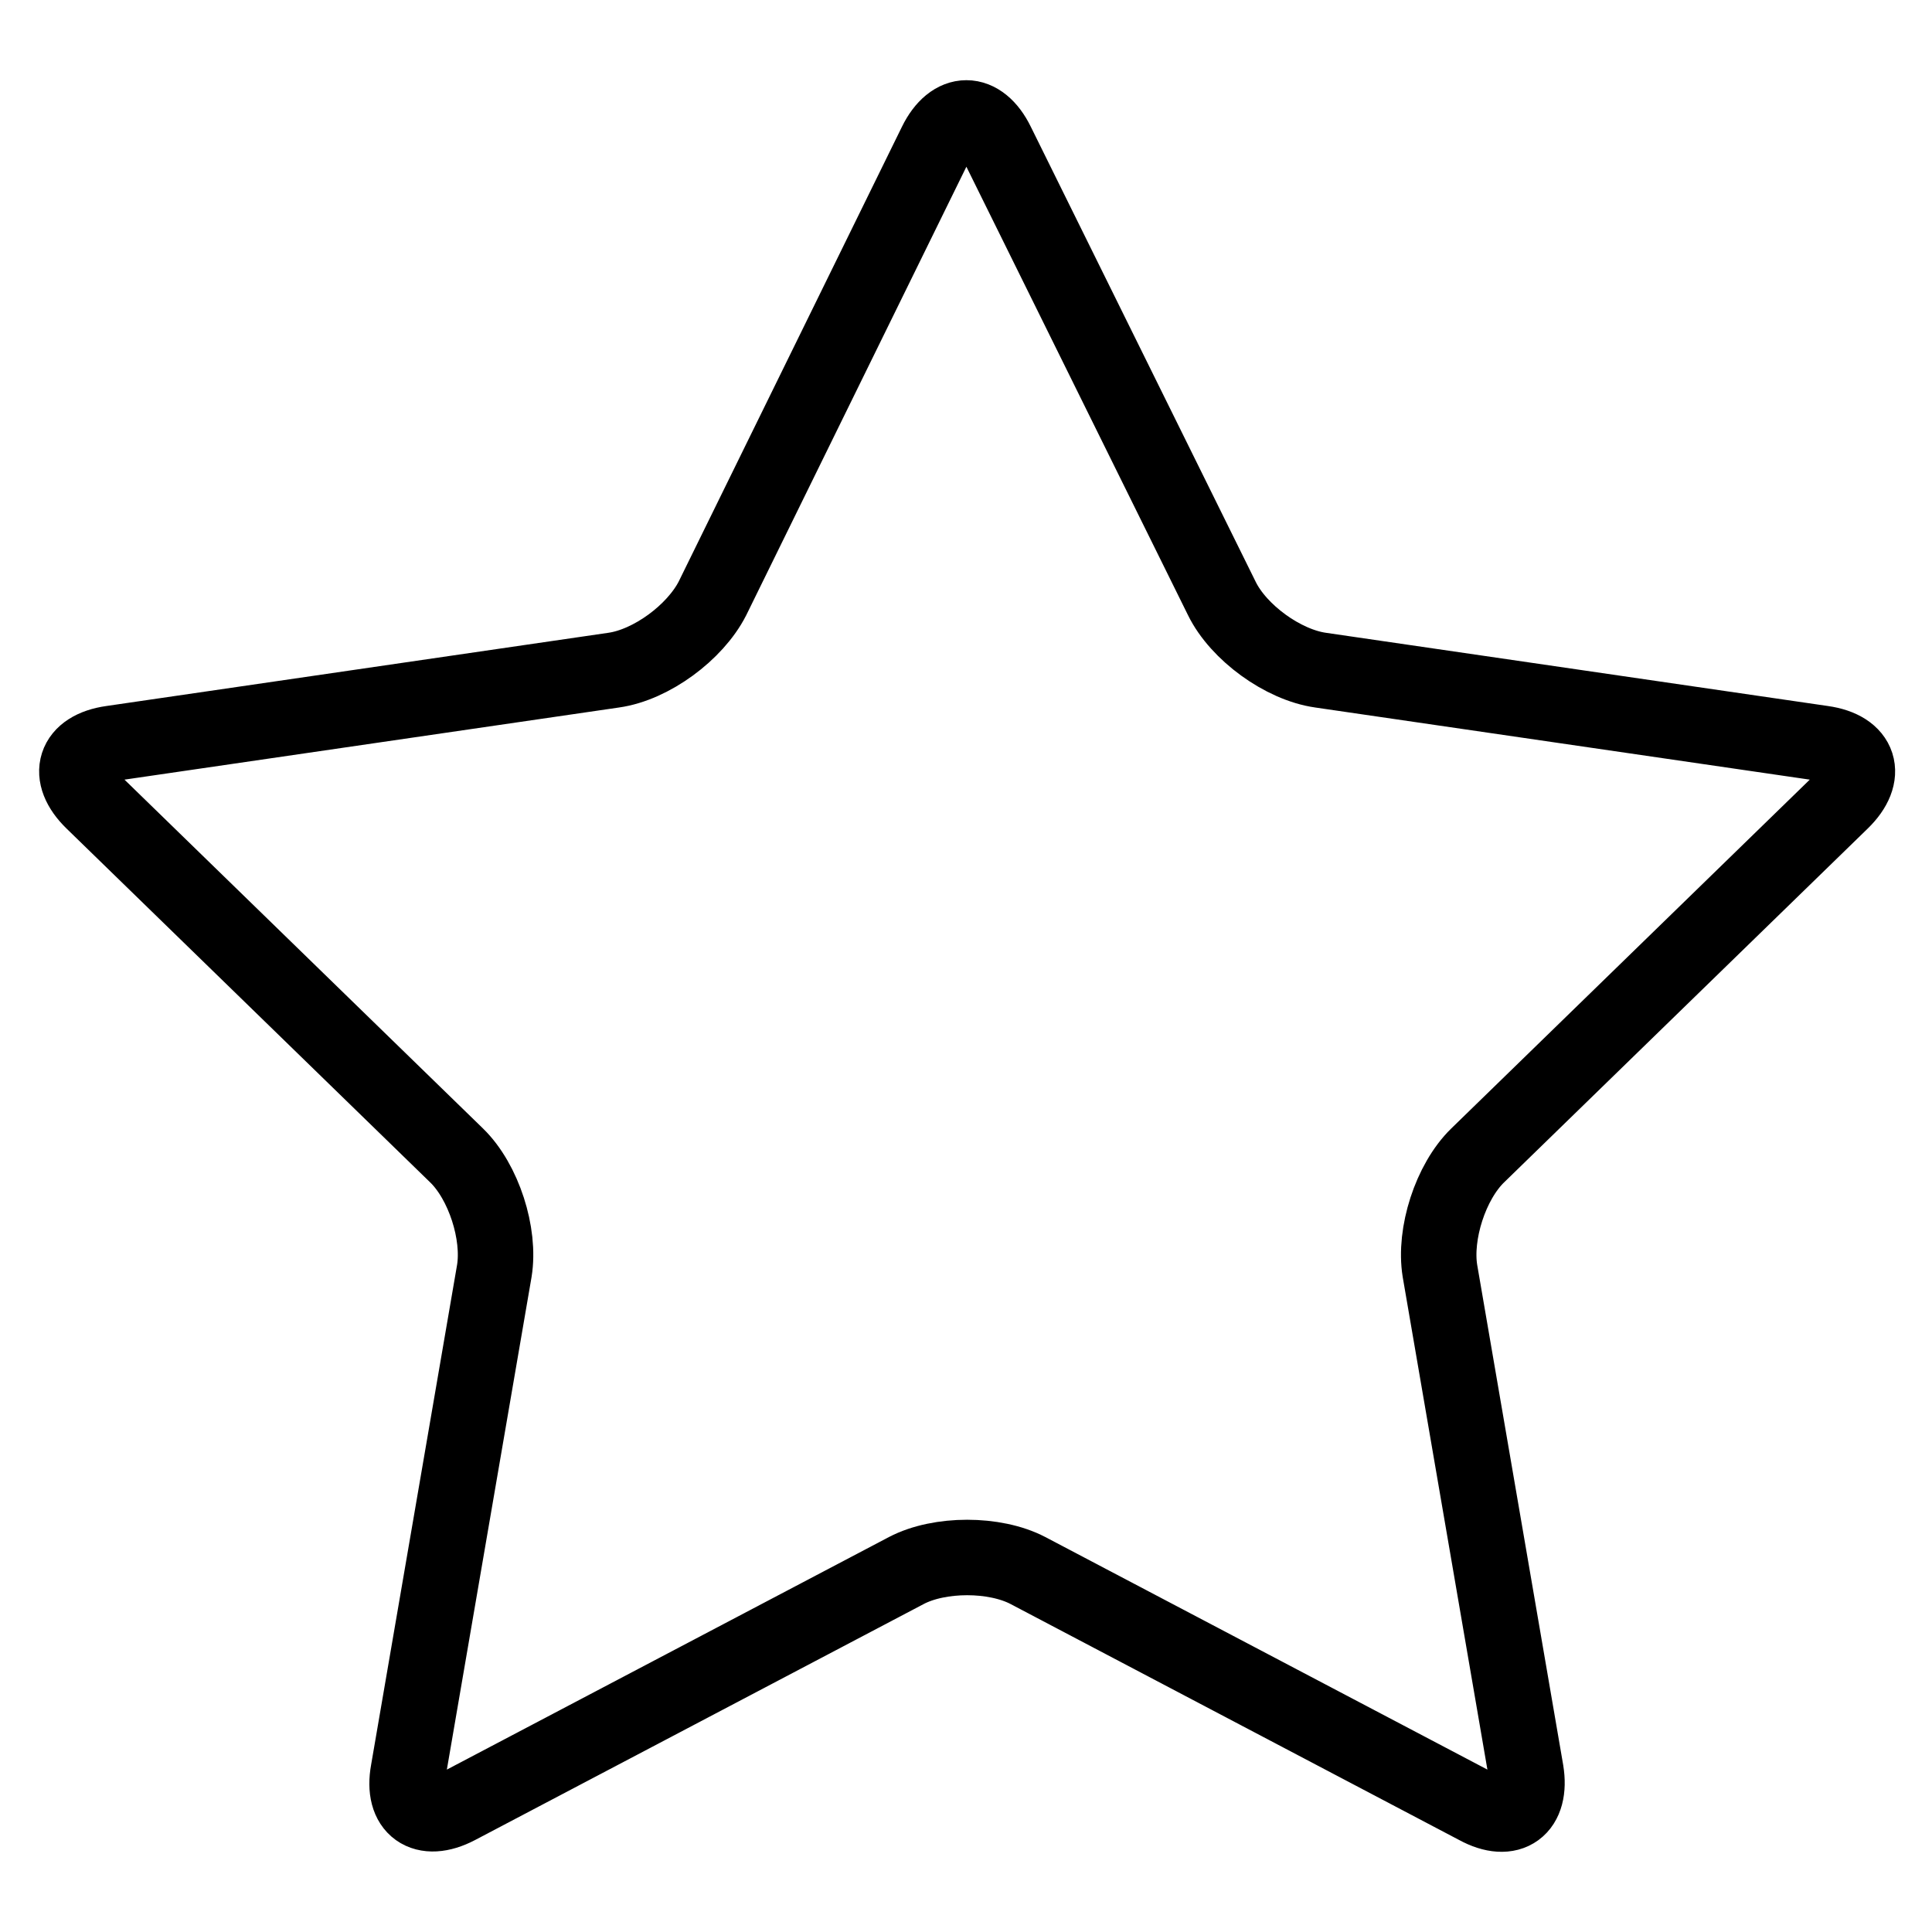 <?xml version="1.0" encoding="utf-8"?>
<!-- Svg Vector Icons : http://www.onlinewebfonts.com/icon -->
<!DOCTYPE svg PUBLIC "-//W3C//DTD SVG 1.1//EN" "http://www.w3.org/Graphics/SVG/1.1/DTD/svg11.dtd">
<svg version="1.1" xmlns="http://www.w3.org/2000/svg" xmlns:xlink="http://www.w3.org/1999/xlink" x="0px" y="0px" viewBox="0 0 256 256" enable-background="new 0 0 256 256" xml:space="preserve">
<g> <path stroke-width="10" fill-opacity="0" stroke="#000000"  d="M124,19c2.2-4.5,5.9-4.5,8.1,0l29.8,60.3c2.2,4.5,8.1,8.8,13.1,9.5l66.5,9.7c5,0.7,6.1,4.2,2.5,7.7 l-48.2,46.9c-3.6,3.5-5.8,10.4-5,15.3l11.4,66.3c0.8,4.9-2.1,7.1-6.5,4.7l-59.5-31.3c-4.4-2.3-11.7-2.3-16.1,0l-59.5,31.3 c-4.4,2.3-7.4,0.2-6.5-4.7l11.4-66.3c0.8-4.9-1.4-11.8-5-15.3l-48.2-46.9c-3.6-3.5-2.5-7,2.5-7.7l66.5-9.7c5-0.7,10.8-5,13.1-9.5 L124,19z"/></g>
</svg>